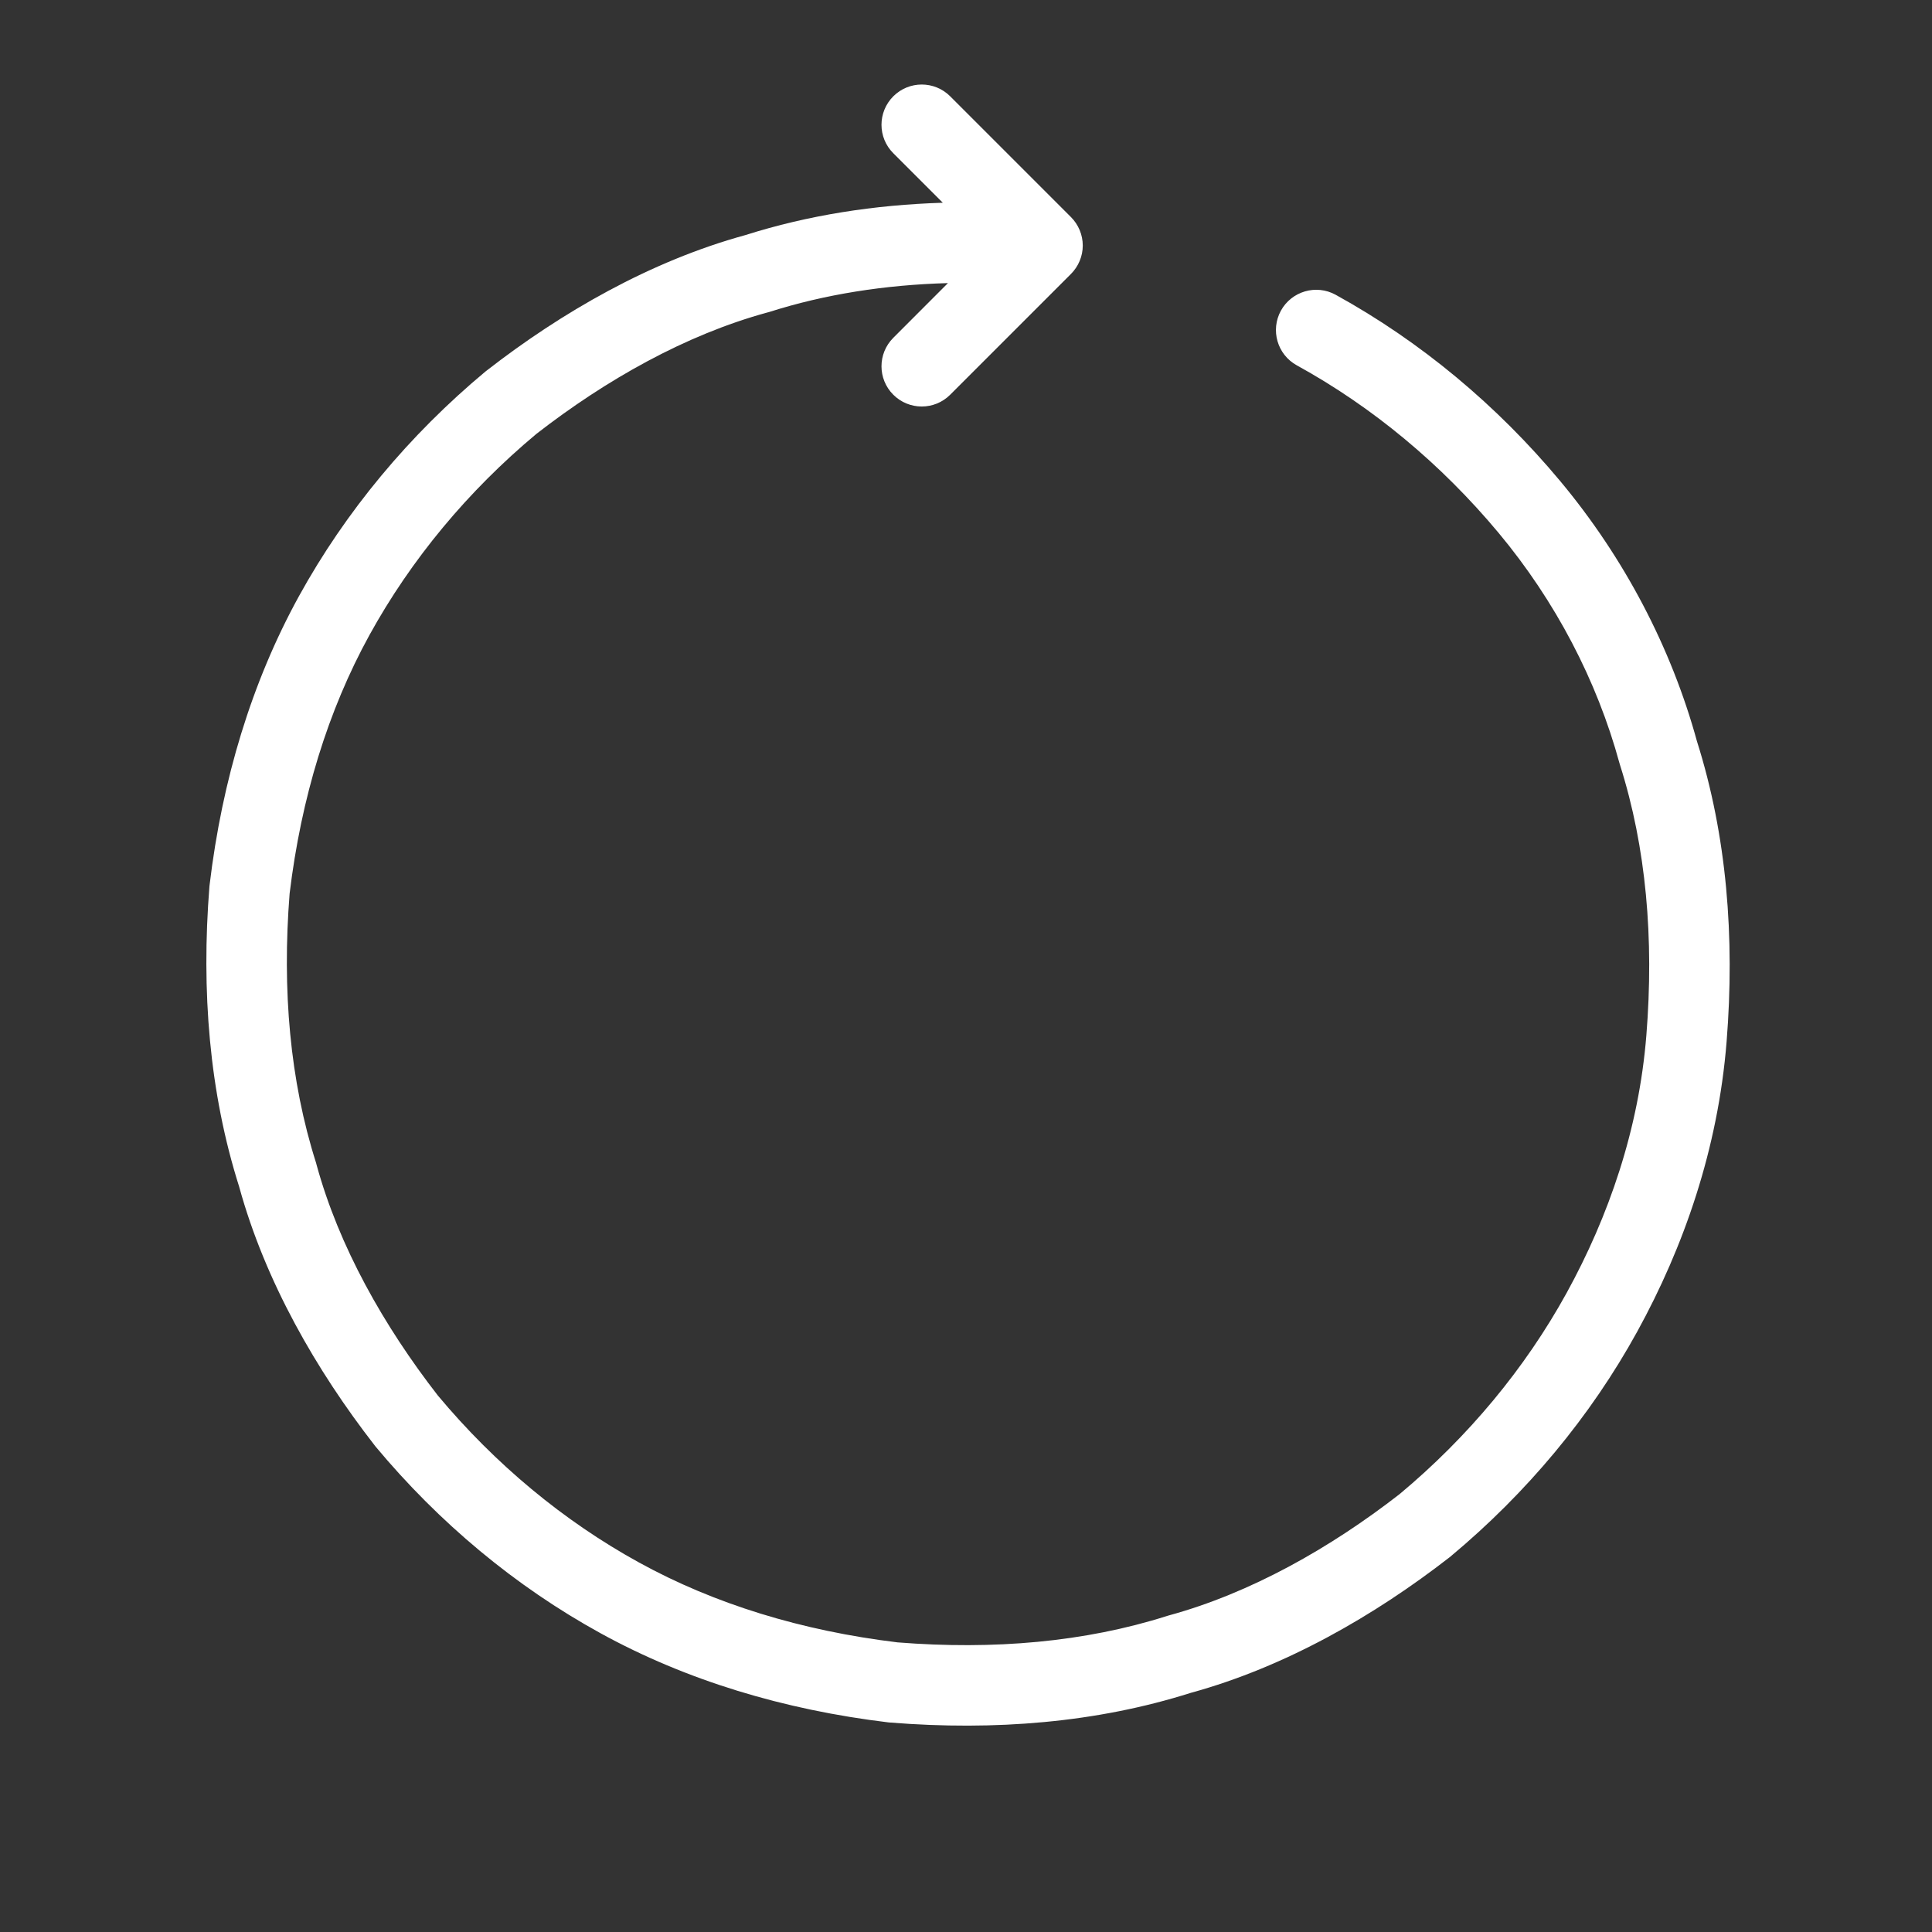 <svg width="32" height="32" viewBox="0 0 32 32" fill="none" xmlns="http://www.w3.org/2000/svg">
<rect x="0" y="0" width="32" height="32" fill="#333333" stroke="none"/>
<path fill-rule="evenodd" clip-rule="evenodd" d="M14.796 1.595C15.056 1.335 15.478 1.335 15.738 1.595L17.738 3.595C17.863 3.72 17.934 3.89 17.934 4.067C17.934 4.243 17.863 4.413 17.738 4.538L15.738 6.538C15.478 6.798 15.056 6.798 14.796 6.538C14.535 6.278 14.535 5.856 14.796 5.595L15.701 4.689C14.659 4.718 13.664 4.873 12.736 5.169C12.727 5.171 12.718 5.174 12.709 5.176C11.354 5.546 10.036 6.292 8.885 7.186C7.75 8.133 6.808 9.267 6.118 10.521C5.433 11.767 4.989 13.211 4.797 14.8C4.671 16.394 4.801 17.9 5.236 19.264C5.238 19.273 5.241 19.282 5.243 19.291C5.613 20.646 6.359 21.965 7.253 23.115C8.201 24.25 9.334 25.193 10.588 25.882C11.834 26.567 13.278 27.011 14.867 27.203C16.461 27.329 17.967 27.199 19.331 26.765C19.34 26.762 19.349 26.759 19.358 26.757C20.713 26.387 22.032 25.641 23.182 24.747C24.317 23.8 25.26 22.666 25.95 21.412C26.645 20.147 27.145 18.704 27.269 17.147C27.397 15.548 27.267 14.037 26.832 12.669C26.829 12.66 26.826 12.651 26.824 12.642C26.45 11.27 25.762 9.955 24.822 8.827C23.872 7.688 22.736 6.742 21.479 6.051C21.156 5.873 21.039 5.468 21.216 5.145C21.394 4.823 21.799 4.705 22.122 4.882C23.531 5.658 24.795 6.712 25.846 7.973C26.902 9.241 27.68 10.722 28.107 12.278C28.601 13.839 28.736 15.524 28.598 17.253C28.456 19.029 27.889 20.653 27.118 22.055C26.343 23.464 25.288 24.728 24.027 25.779C24.021 25.784 24.015 25.788 24.01 25.793C22.766 26.76 21.292 27.609 19.723 28.039C18.161 28.534 16.477 28.669 14.747 28.531C14.743 28.531 14.739 28.53 14.736 28.53C14.731 28.53 14.726 28.529 14.721 28.529C12.981 28.32 11.364 27.831 9.946 27.051C8.536 26.276 7.272 25.221 6.221 23.96C6.217 23.954 6.212 23.948 6.207 23.942C5.24 22.699 4.392 21.225 3.961 19.655C3.466 18.094 3.331 16.409 3.469 14.68C3.47 14.671 3.471 14.663 3.472 14.654C3.68 12.914 4.17 11.297 4.949 9.879C5.725 8.469 6.779 7.205 8.04 6.154C8.046 6.15 8.052 6.145 8.058 6.14C9.301 5.173 10.775 4.324 12.345 3.894C13.388 3.563 14.486 3.393 15.616 3.358L14.796 2.538C14.535 2.278 14.535 1.856 14.796 1.595Z" fill="white"/>
</svg>
